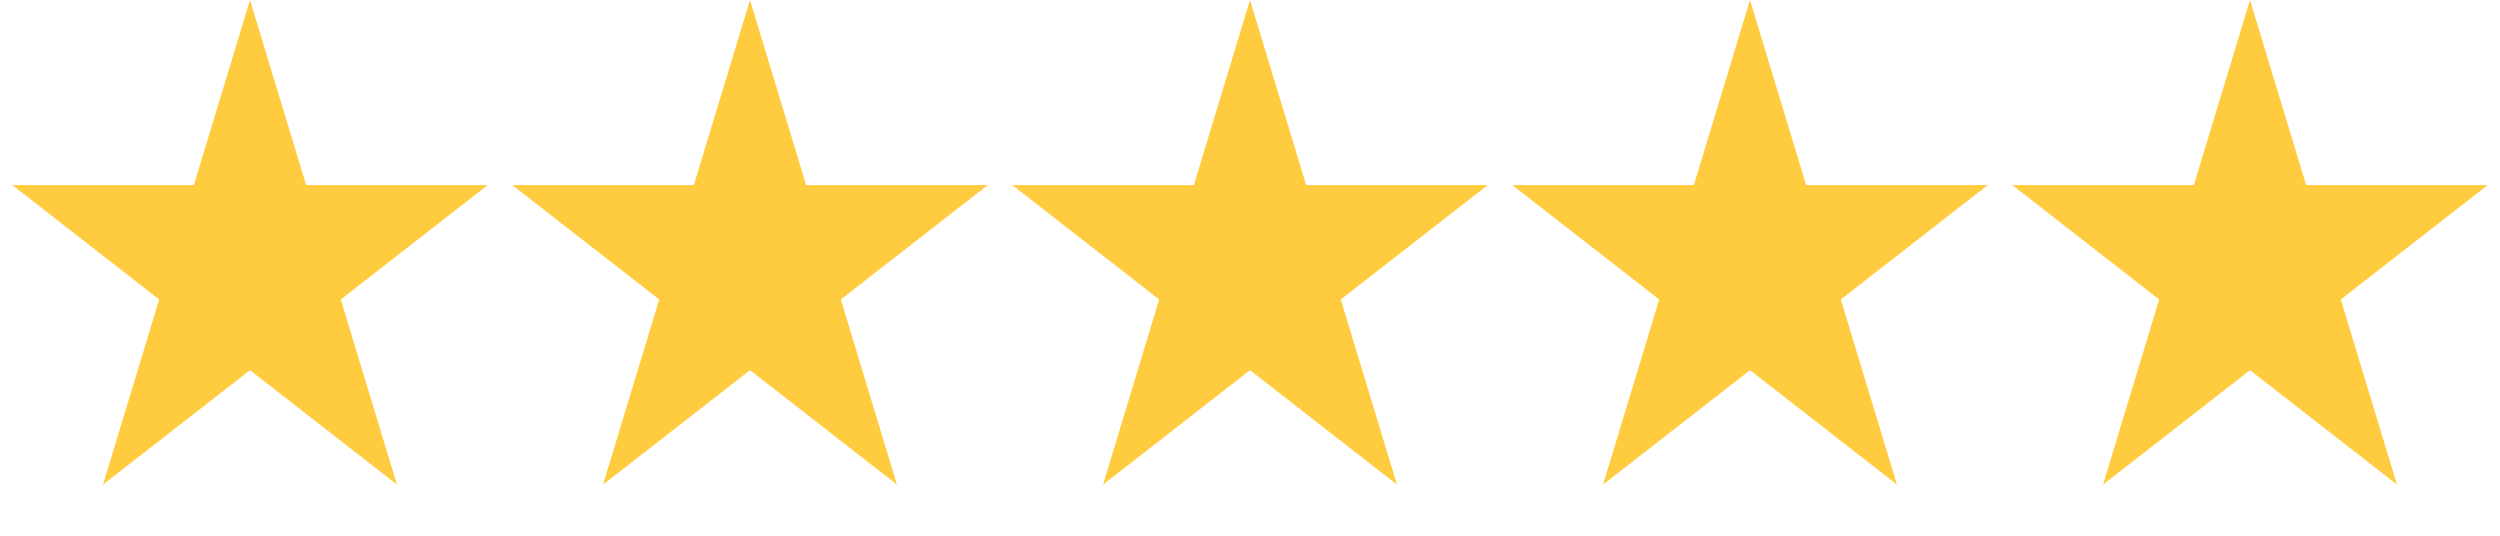 <svg width="70" height="15" viewBox="0 0 70 15" fill="none" xmlns="http://www.w3.org/2000/svg">
<path d="M7 0L8.572 5.182H13.657L9.543 8.385L11.114 13.568L7 10.365L2.885 13.568L4.457 8.385L0.343 5.182H5.428L7 0Z" fill="#FFCB3F"/>
<path d="M21 0L22.572 5.182H27.657L23.543 8.385L25.114 13.568L21 10.365L16.886 13.568L18.457 8.385L14.343 5.182H19.428L21 0Z" fill="#FFCB3F"/>
<path d="M35 0L36.572 5.182H41.657L37.543 8.385L39.114 13.568L35 10.365L30.886 13.568L32.457 8.385L28.343 5.182H33.428L35 0Z" fill="#FFCB3F"/>
<path d="M49 0L50.572 5.182H55.657L51.543 8.385L53.114 13.568L49 10.365L44.886 13.568L46.457 8.385L42.343 5.182H47.428L49 0Z" fill="#FFCB3F"/>
<path d="M63 0L64.572 5.182H69.657L65.543 8.385L67.115 13.568L63 10.365L58.886 13.568L60.457 8.385L56.343 5.182H61.428L63 0Z" fill="#FFCB3F"/>
</svg>

